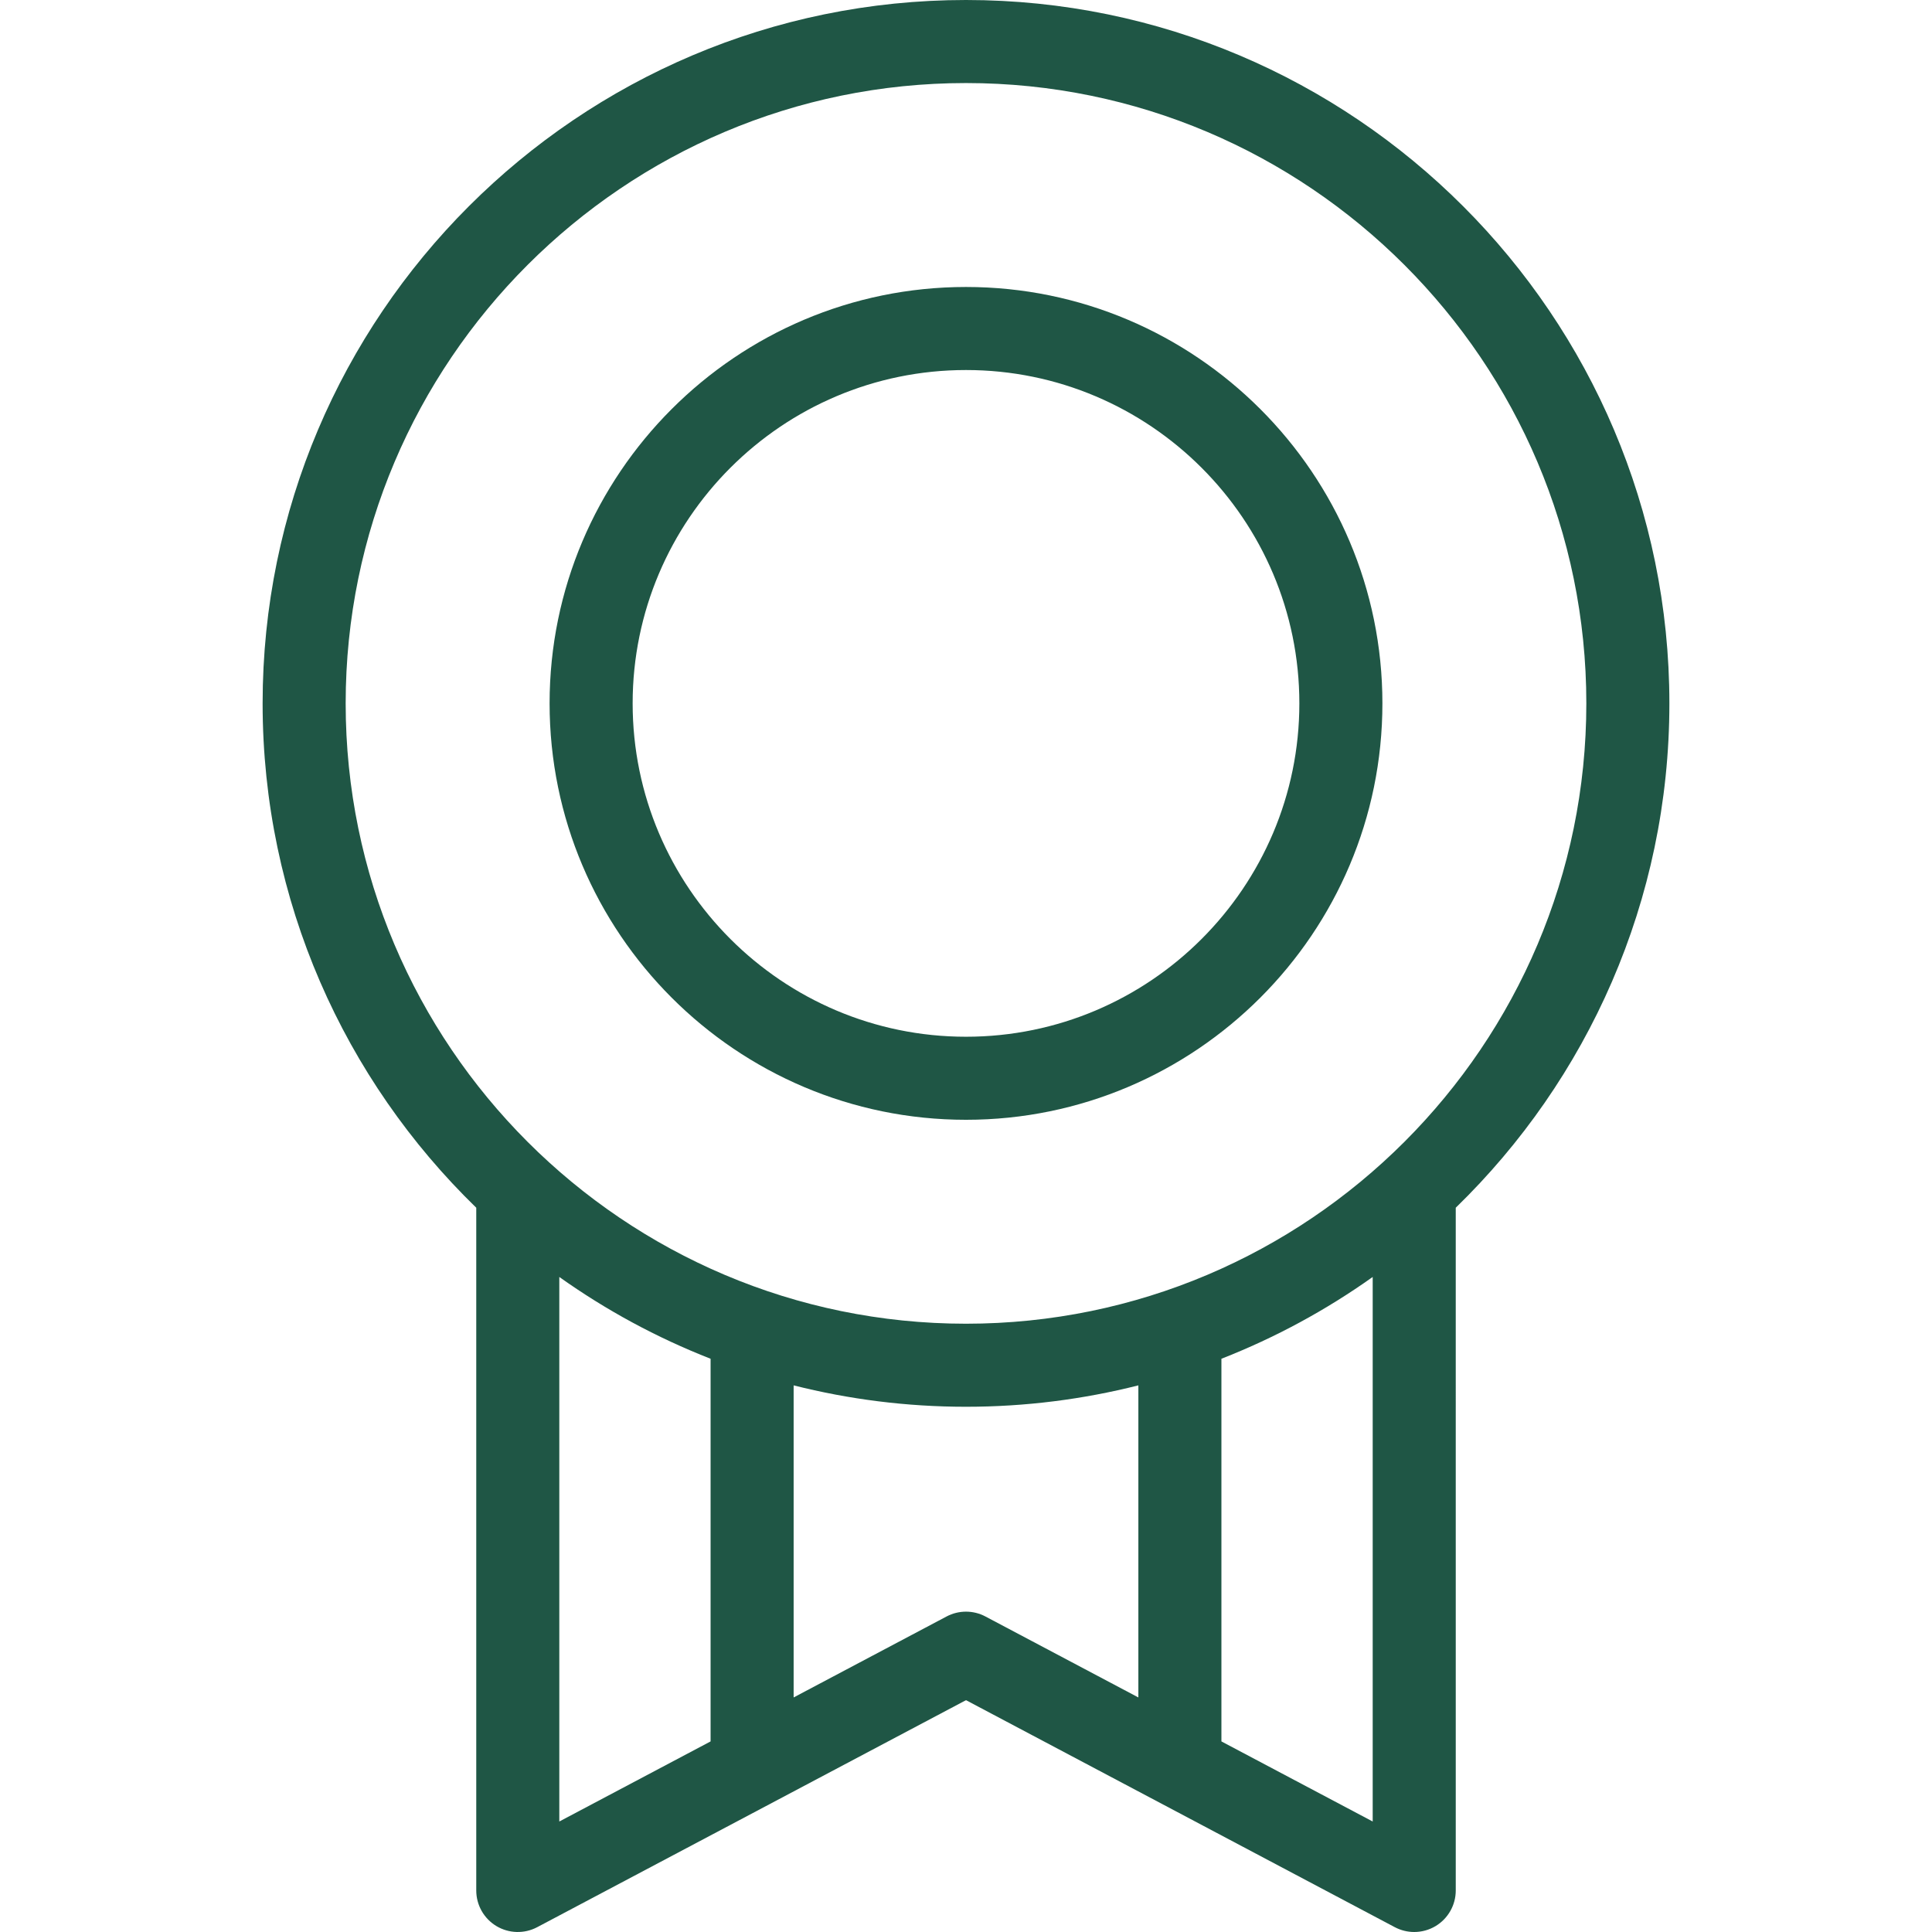 <?xml version="1.0" encoding="iso-8859-1"?>
<!DOCTYPE svg PUBLIC "-//W3C//DTD SVG 1.1//EN" "http://www.w3.org/Graphics/SVG/1.1/DTD/svg11.dtd">
<svg fill="#1F5645" height="800px" width="800px" version="1.1" id="Capa_1" xmlns="http://www.w3.org/2000/svg" xmlns:xlink="http://www.w3.org/1999/xlink" 
	 viewBox="0 0 488.51 488.51" xml:space="preserve">
<g>
	<path d="M422.107,177.852C422.107,79.783,342.322,0,244.255,0S66.403,79.783,66.403,177.852c0,49.971,20.725,95.186,54.019,127.524
		V478.01c0,3.683,1.929,7.097,5.084,8.996c3.155,1.898,7.073,2.007,10.329,0.284l108.42-57.4l108.421,57.4
		c1.54,0.814,3.228,1.22,4.913,1.22c1.878,0,3.753-0.503,5.416-1.504c3.155-1.899,5.084-5.313,5.084-8.996V305.376
		C401.383,273.036,422.107,227.821,422.107,177.852z M87.403,177.852C87.403,91.363,157.767,21,244.255,21
		s156.852,70.363,156.852,156.852s-70.363,156.852-156.852,156.852S87.403,264.34,87.403,177.852z M141.422,322.884
		c11.772,8.372,24.605,15.342,38.251,20.679v96.757l-38.251,20.251V322.884z M239.342,408.73l-38.669,20.472v-78.909
		c13.951,3.527,28.55,5.41,43.582,5.41c15.032,0,29.632-1.883,43.583-5.41v78.909l-38.67-20.472
		C246.095,407.103,242.415,407.103,239.342,408.73z M347.089,460.57l-38.251-20.25v-96.758
		c13.645-5.337,26.478-12.308,38.251-20.679V460.57z"/>
	<path d="M244.255,283.141c58.057,0,105.289-47.232,105.289-105.289c0-58.057-47.232-105.289-105.289-105.289
		s-105.289,47.232-105.289,105.289C138.966,235.908,186.198,283.141,244.255,283.141z M244.255,93.563
		c46.478,0,84.289,37.811,84.289,84.289c0,46.477-37.812,84.289-84.289,84.289s-84.289-37.813-84.289-84.289
		C159.966,131.374,197.777,93.563,244.255,93.563z"/>
</g>
</svg>